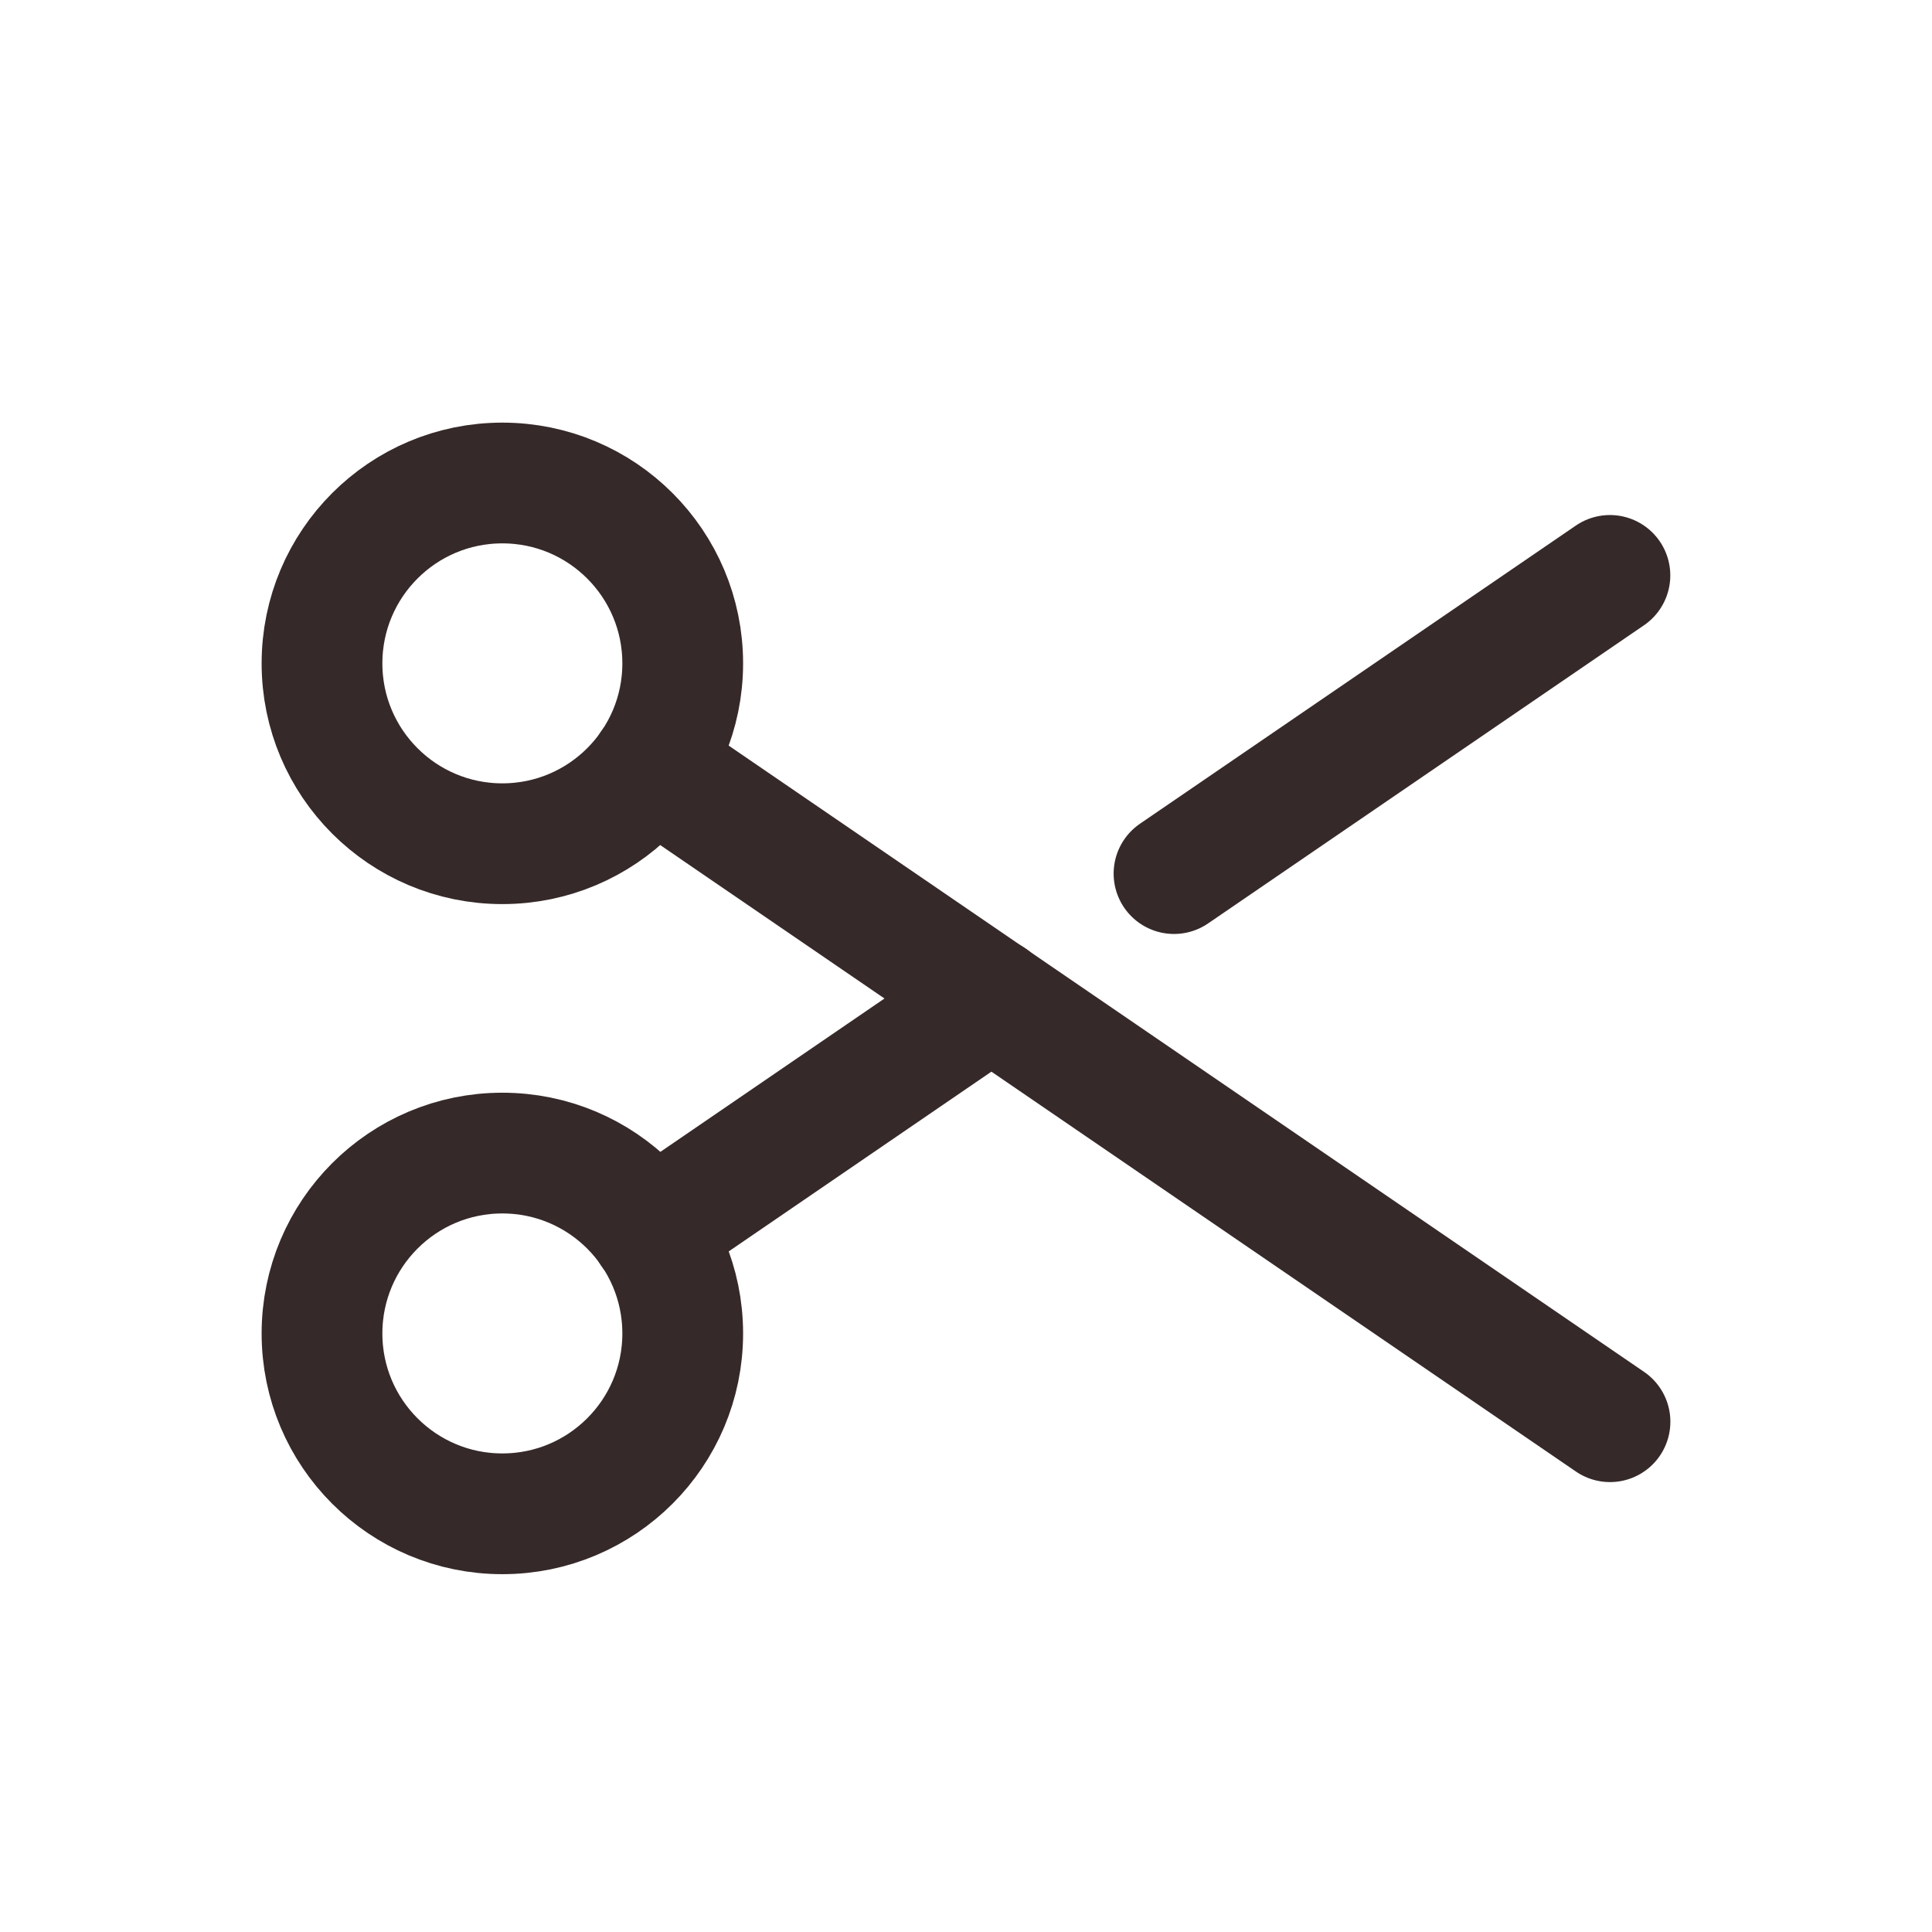 <?xml version="1.0" encoding="UTF-8"?> <svg xmlns="http://www.w3.org/2000/svg" width="24" height="24" viewBox="0 0 24 24" fill="none"><g clip-path="url(#clip0_978_2080)"><g clip-path="url(#clip1_978_2080)"><path d="M6.24 10.481C7.478 10.481 8.481 9.478 8.481 8.241C8.481 7.003 7.478 6 6.24 6C5.003 6 4 7.003 4 8.241C4 9.478 5.003 10.481 6.24 10.481Z" stroke="#362929" stroke-width="1.5" stroke-linecap="round" stroke-linejoin="round"></path><path d="M6.24 18.805C7.478 18.805 8.481 17.802 8.481 16.565C8.481 15.327 7.478 14.324 6.24 14.324C5.003 14.324 4 15.327 4 16.565C4 17.802 5.003 18.805 6.24 18.805Z" stroke="#362929" stroke-width="1.5" stroke-linecap="round" stroke-linejoin="round"></path><path d="M12.318 12.402L8.086 15.298" stroke="#362929" stroke-width="1.5" stroke-linecap="round" stroke-linejoin="round"></path><path d="M19.999 7.148L14.584 10.852" stroke="#362929" stroke-width="1.5" stroke-linecap="round" stroke-linejoin="round"></path><path d="M20 17.661L8.086 9.51" stroke="#362929" stroke-width="1.5" stroke-linecap="round" stroke-linejoin="round"></path></g></g><defs><clipPath id="clip0_978_2080"><rect width="24" height="24" fill="white"></rect></clipPath><clipPath id="clip1_978_2080"><rect width="24" height="24" fill="white"></rect></clipPath></defs></svg> 